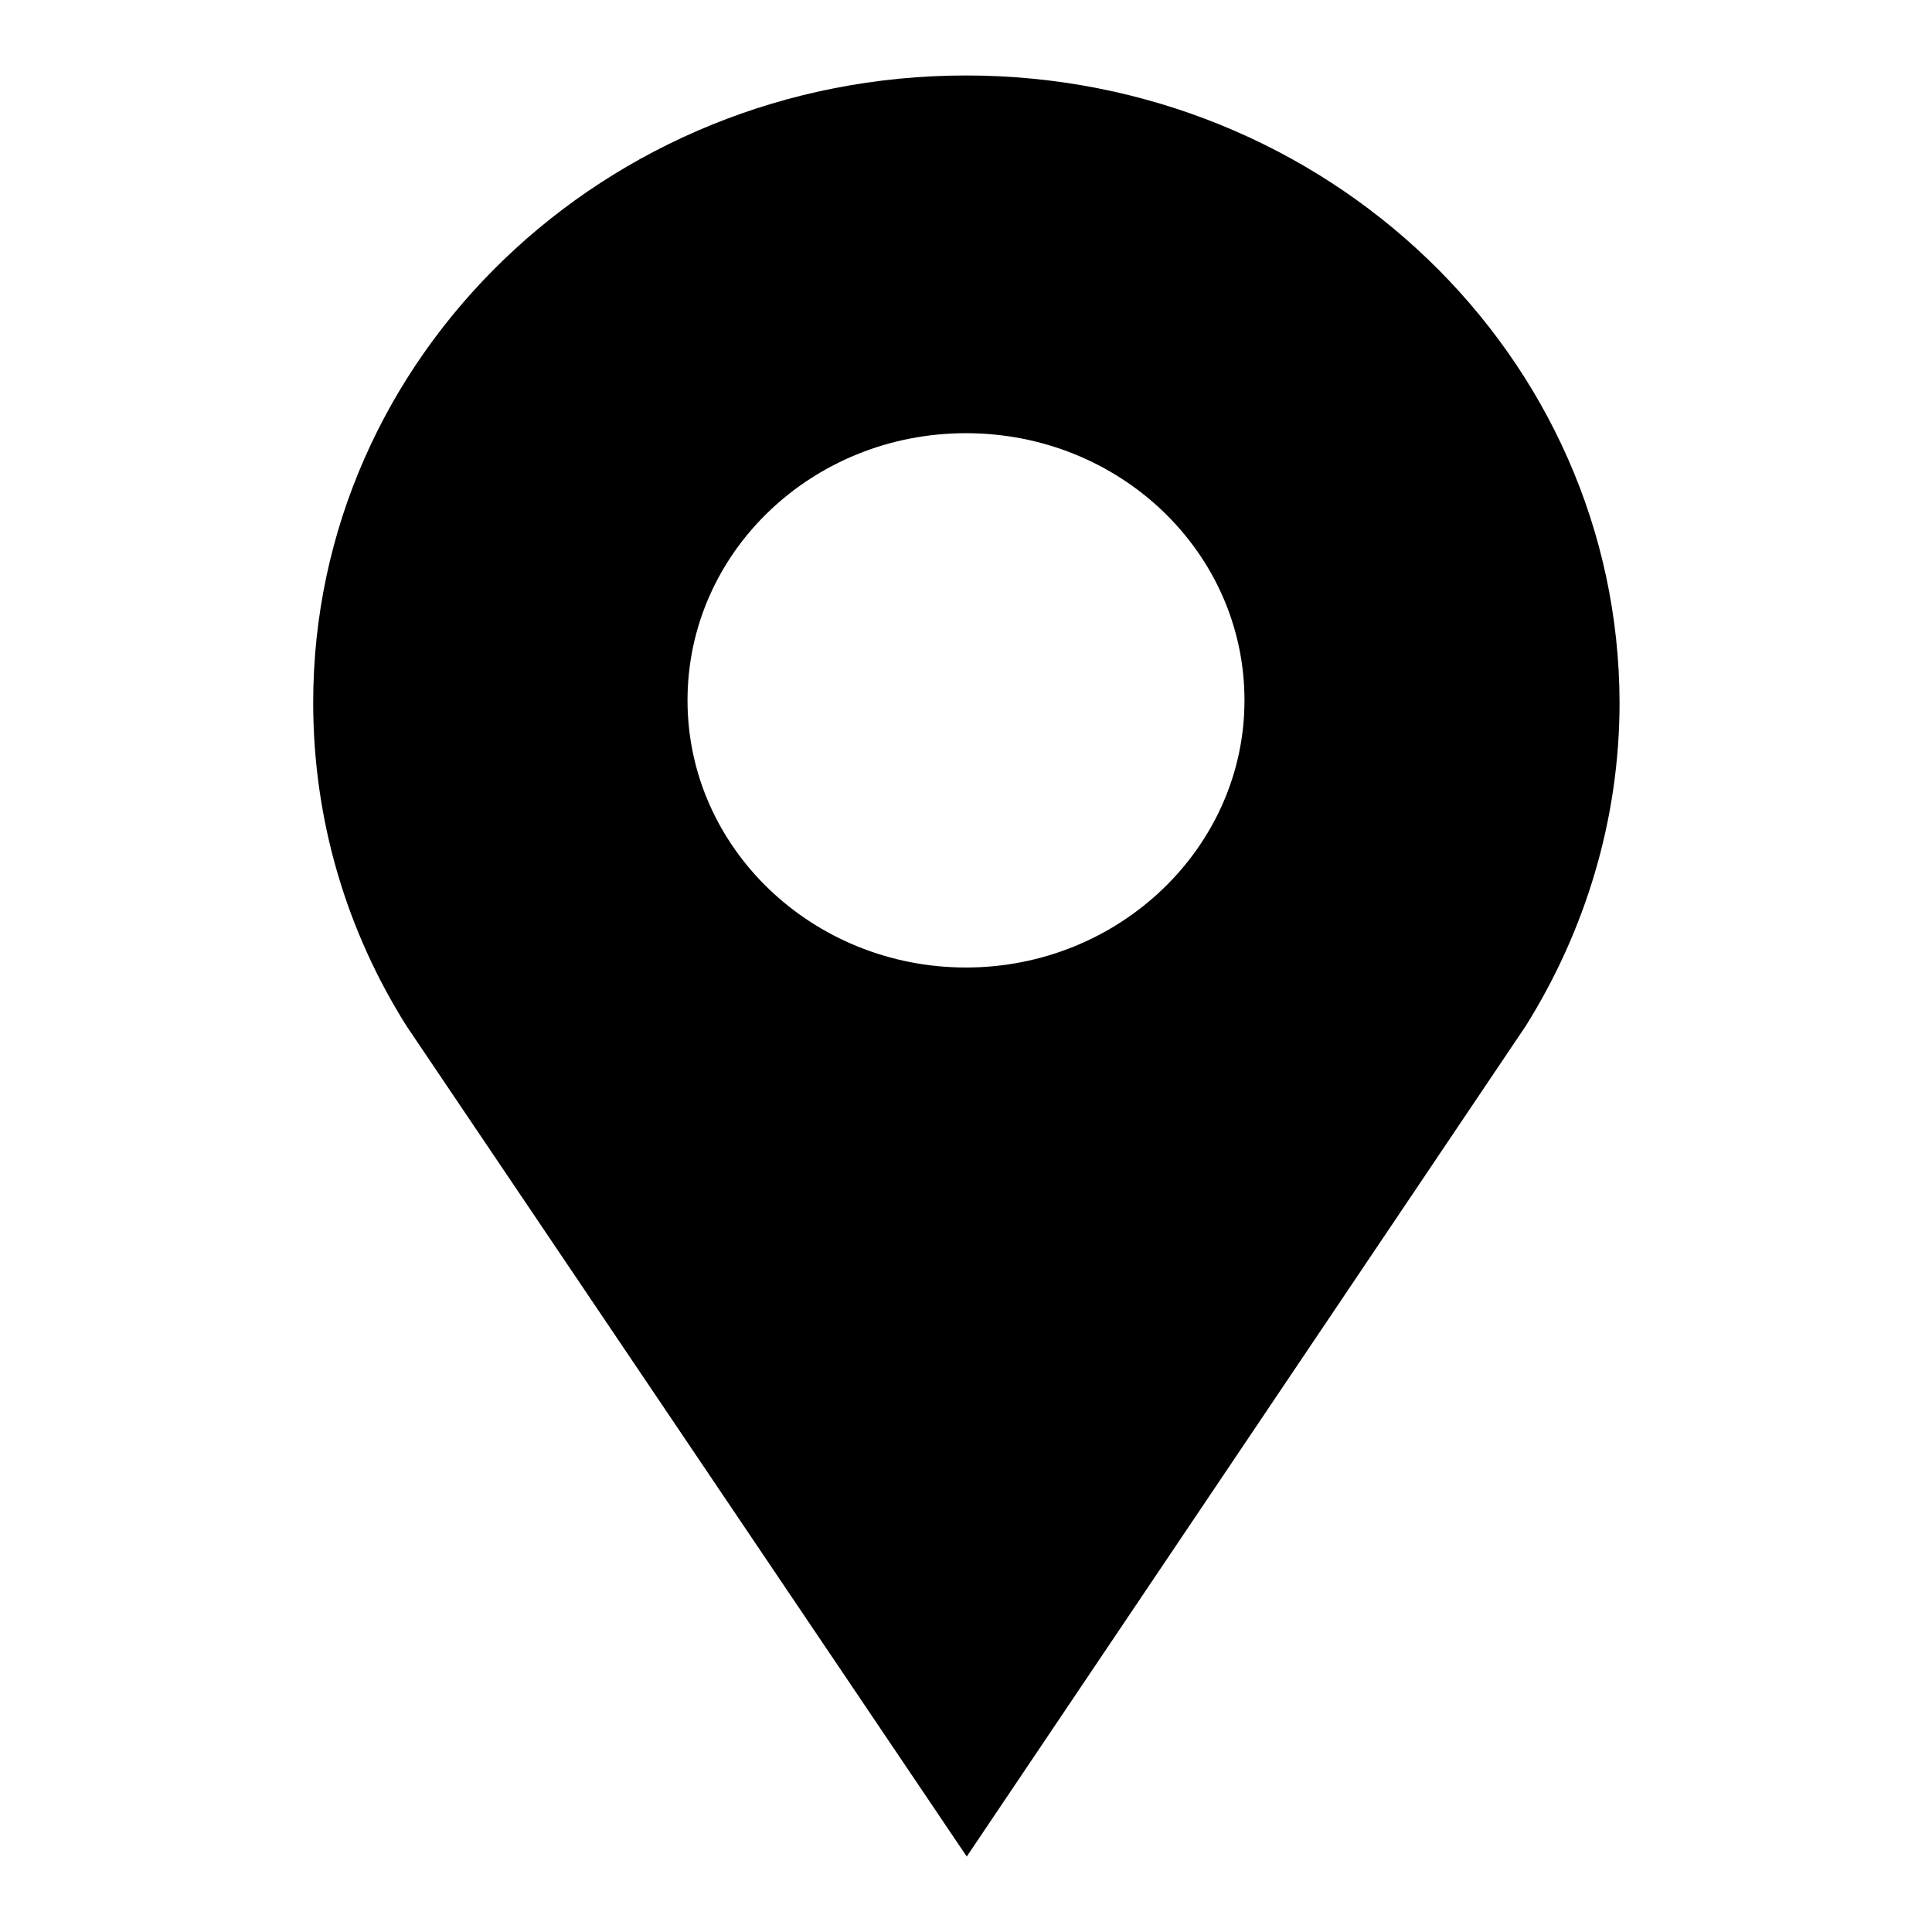 <?xml version="1.0" encoding="utf-8"?>
<!-- Svg Vector Icons : http://www.onlinewebfonts.com/icon -->
<!DOCTYPE svg PUBLIC "-//W3C//DTD SVG 1.1//EN" "http://www.w3.org/Graphics/SVG/1.1/DTD/svg11.dtd">
<svg version="1.1" xmlns="http://www.w3.org/2000/svg" xmlns:xlink="http://www.w3.org/1999/xlink" x="0px" y="0px" viewBox="0 0 256 256" enable-background="new 0 0 256 256" xml:space="preserve">
<g><g><path fill="#000000" d="M128,10c-47.8,0-86.5,37.2-86.5,83.1c0,15.7,4.5,30.4,12.4,42.9l74.2,110l74.1-110.1c7.8-12.5,12.4-27.2,12.4-42.8C214.5,47.2,175.8,10,128,10z M128,128.2c-20.3,0-36.9-15.8-36.9-35.4c0-19.6,16.5-35.4,36.9-35.4s36.9,15.8,36.9,35.4C164.9,112.3,148.3,128.2,128,128.2z"/></g></g>
</svg>